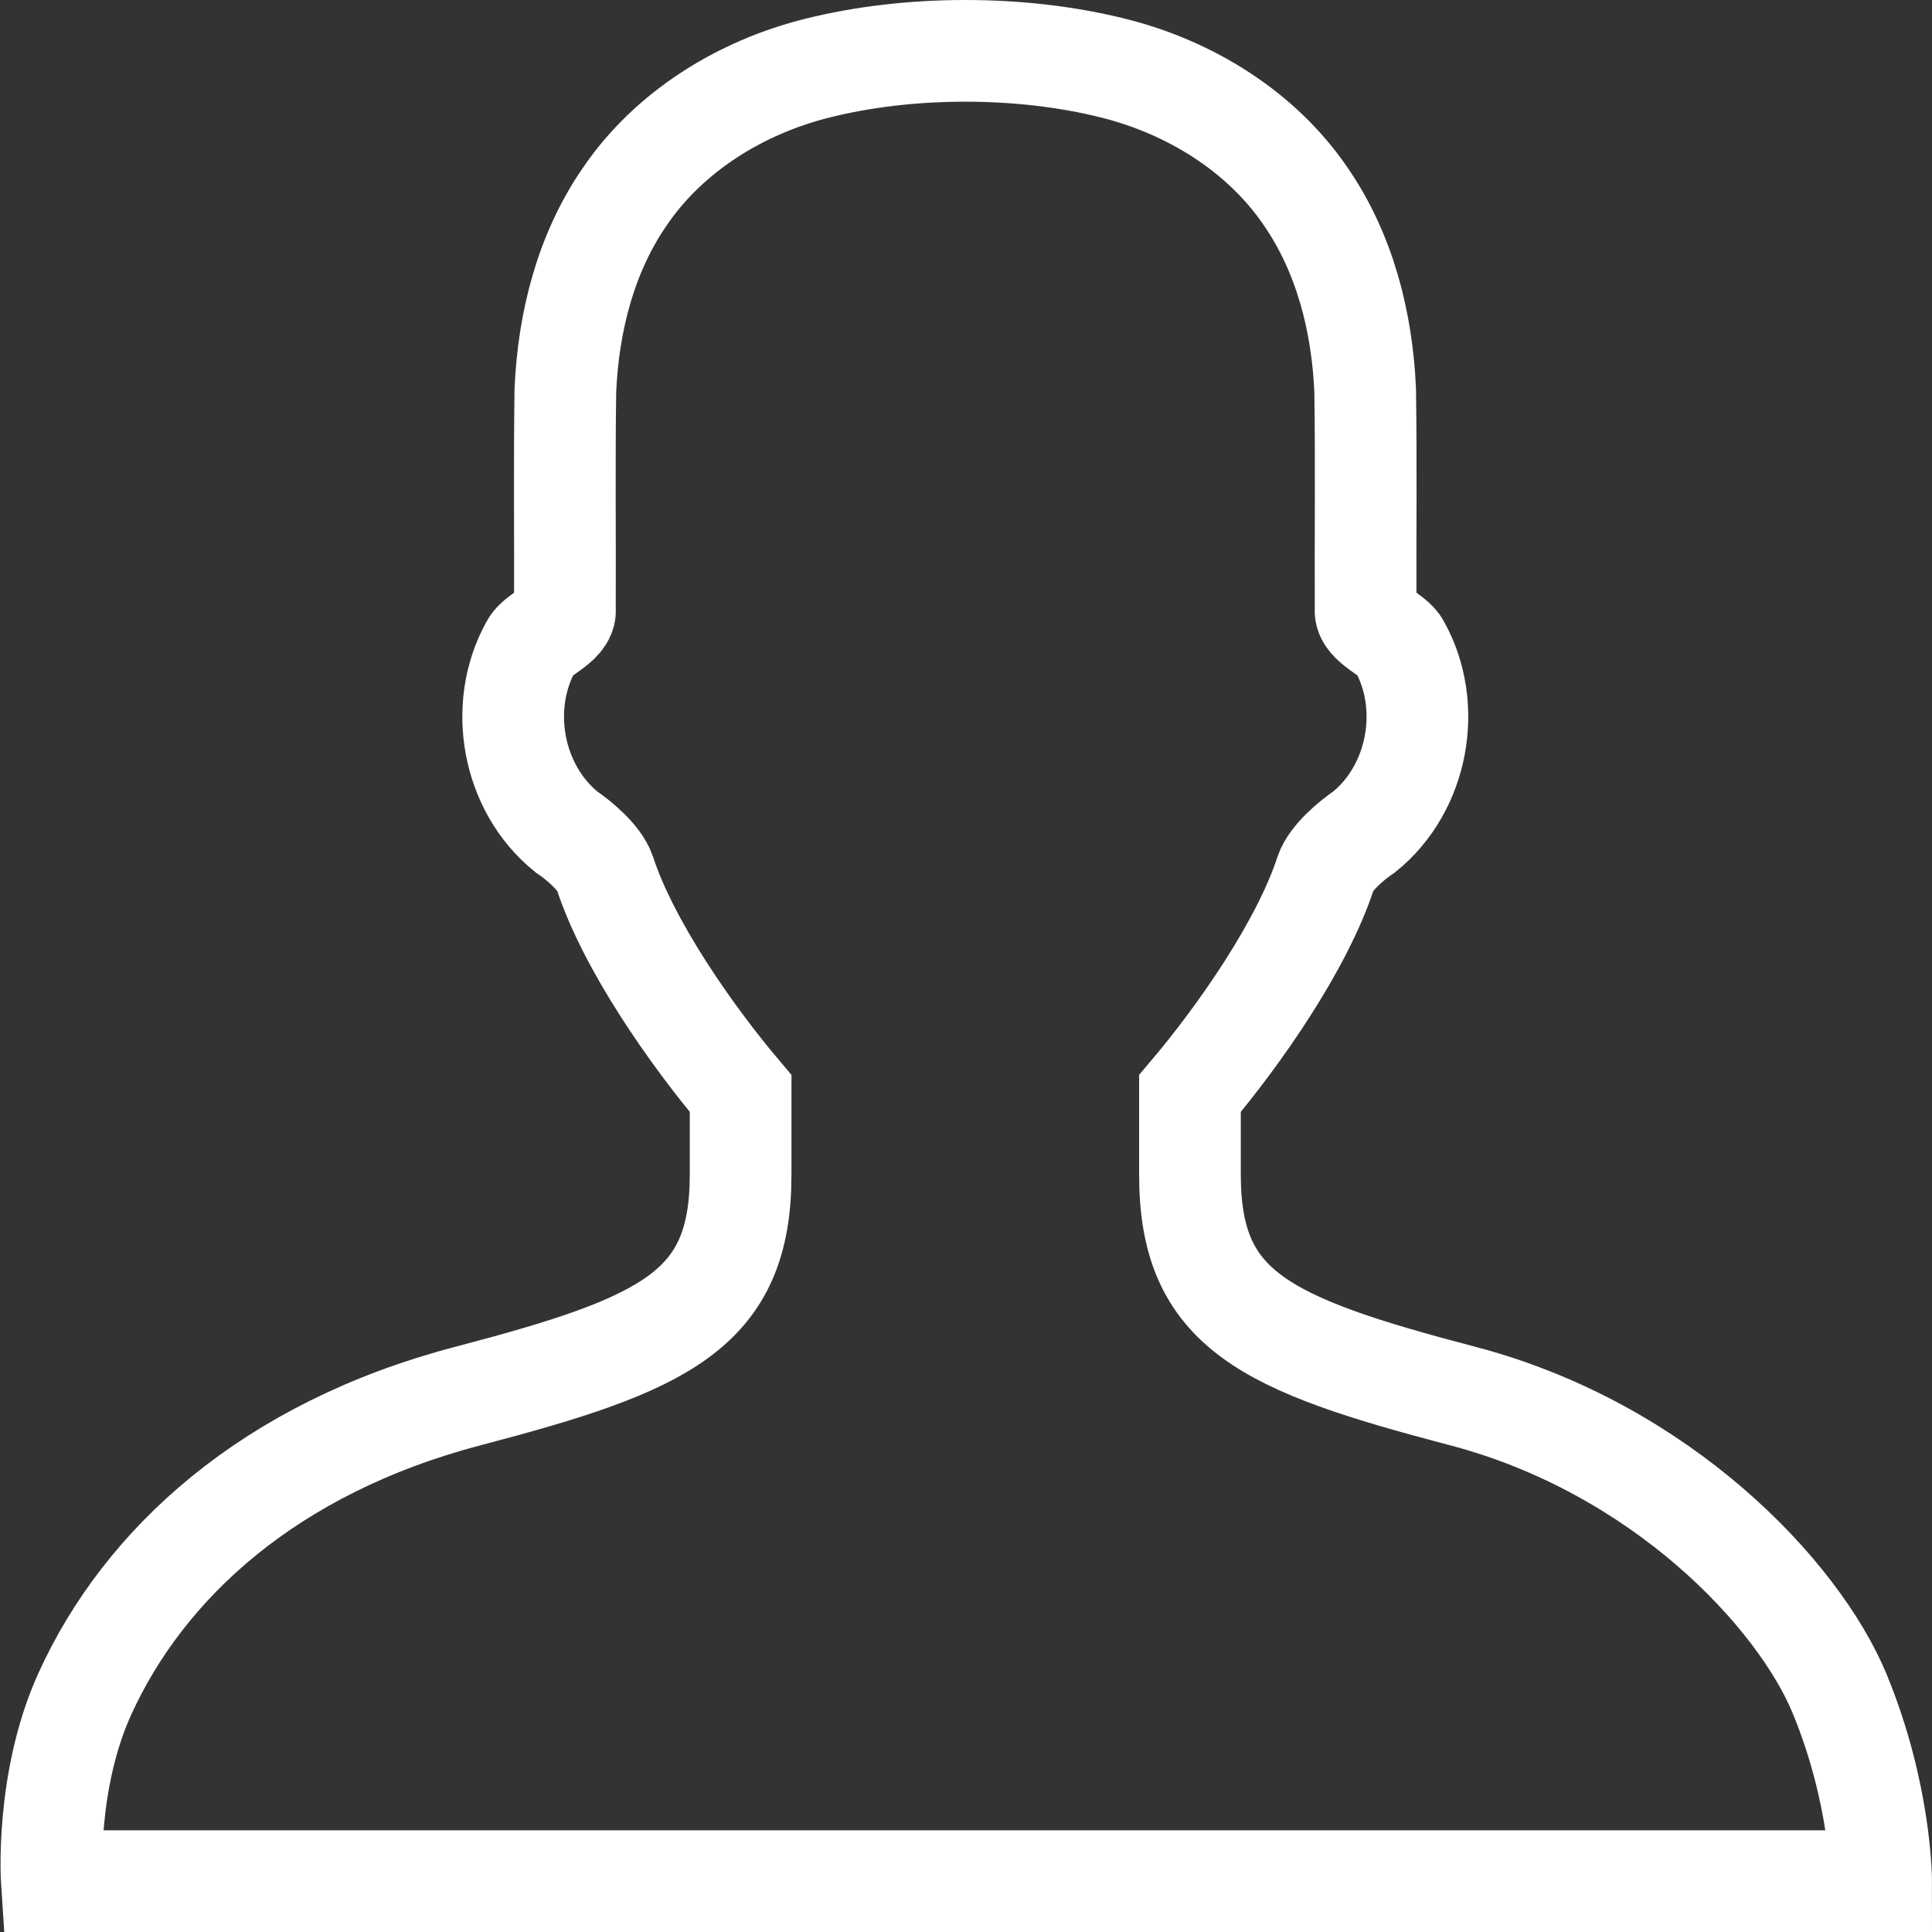 <svg width="38" height="38" viewBox="0 0 38 38" fill="none" xmlns="http://www.w3.org/2000/svg">
<rect x="0" y="0" width="38" height="38" fill="#333333" stroke="none"/>
<path fill-rule="evenodd" clip-rule="evenodd" d="M12.29 3.865C13.166 2.578 14.579 1.712 16.081 1.339C17.887 0.887 20.085 0.887 21.89 1.339C23.393 1.712 24.806 2.578 25.682 3.865C26.453 4.983 26.793 6.337 26.851 7.676C26.873 9.112 26.854 10.552 26.86 11.991C26.827 12.277 27.412 12.474 27.527 12.71C28.187 13.892 27.897 15.501 26.833 16.361C26.564 16.543 26.176 16.877 26.076 17.166C25.614 18.587 24.377 20.36 23.405 21.508V23.105C23.405 25.762 24.863 26.434 28.764 27.457C32.665 28.479 35.373 31.346 36.187 33.322C37 35.297 37 37 37 37H1.019C1.019 37 0.888 35.036 1.666 33.322C2.833 30.75 5.307 28.479 9.208 27.457C13.108 26.434 14.567 25.762 14.567 23.105V21.508C13.595 20.36 12.358 18.587 11.895 17.166C11.796 16.877 11.407 16.543 11.139 16.361C10.075 15.501 9.785 13.892 10.445 12.71C10.559 12.474 11.145 12.277 11.111 11.991C11.117 10.552 11.099 9.112 11.12 7.676C11.179 6.337 11.518 4.983 12.29 3.865Z" stroke="white" stroke-width="2"/>
</svg>
